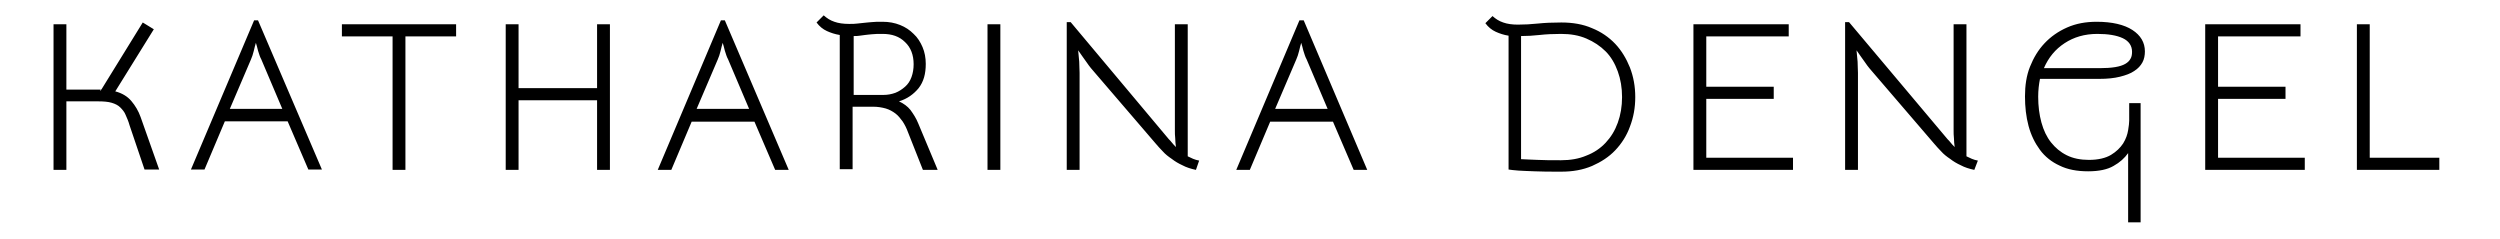 <?xml version="1.0" encoding="utf-8"?>
<!-- Generator: Adobe Illustrator 27.6.1, SVG Export Plug-In . SVG Version: 6.00 Build 0)  -->
<svg version="1.1" id="Ebene_1" xmlns="http://www.w3.org/2000/svg" xmlns:xlink="http://www.w3.org/1999/xlink" x="0px" y="0px"
	 viewBox="0 0 700.5 66.9" style="enable-background:new 0 0 700.5 66.9;" xml:space="preserve">
<g>
	<path d="M44.6,47.5l-5.2-14.7c-0.6-1.7-1.5-3.2-2.6-4.5c-1.1-1.3-2.6-2.2-4.5-2.7L43.1,8.2L40,6.3L28.4,25.1h-0.2l-0.1,0.4h-0.1
		l0.1-0.4h-9.5V6.8h-3.6v40.8h3.6V28.4h8.9c1.5,0,2.8,0.1,3.8,0.4c1,0.3,1.8,0.7,2.4,1.3c0.6,0.6,1.2,1.3,1.5,2.1
		c0.4,0.9,0.8,1.8,1.1,2.9l4.2,12.4H44.6L44.6,47.5z M71.2,5.7L53.5,47.5h3.8L63,34h17.6l5.8,13.5h3.8L72.3,5.7H71.2L71.2,5.7z
		 M70.3,16.7c0.3-0.7,0.6-1.5,0.8-2.4c0.2-0.9,0.4-1.6,0.6-2.3c0.2,0.6,0.4,1.4,0.6,2.2c0.3,0.9,0.5,1.7,0.9,2.4l5.9,13.9H64.4
		L70.3,16.7L70.3,16.7z M127.9,6.8H95.8v3.4h14.2v37.4h3.6V10.2h14.2V6.8L127.9,6.8z M167.3,6.8v17.9h-22V6.8h-3.6v40.8h3.6V28.1h22
		v19.5h3.6V6.8H167.3L167.3,6.8z M202,5.7l-17.7,41.9h3.8l5.7-13.5h17.6l5.8,13.5h3.8L203.1,5.7H202L202,5.7z M201.1,16.7
		c0.3-0.7,0.6-1.5,0.8-2.4c0.2-0.9,0.4-1.6,0.6-2.3c0.2,0.6,0.4,1.4,0.6,2.2c0.3,0.9,0.5,1.7,0.9,2.4l5.9,13.9h-14.7L201.1,16.7
		L201.1,16.7z M262.7,47.5l-5.4-12.9c-0.6-1.5-1.4-2.7-2.2-3.8c-0.8-1-1.9-1.8-3.2-2.4c2.3-0.7,4.1-2,5.5-3.7c1.4-1.8,2-4,2-6.8
		c0-1.7-0.3-3.3-0.9-4.7c-0.6-1.4-1.4-2.7-2.5-3.7c-1.1-1.1-2.3-1.9-3.8-2.5c-1.5-0.6-3.1-0.9-4.9-0.9c-1.3,0-2.3,0-3.1,0.1
		c-0.8,0.1-1.5,0.1-2.1,0.2c-0.6,0.1-1.3,0.1-1.9,0.2c-0.6,0.1-1.4,0.1-2.3,0.1c-1.6,0-3-0.2-4.1-0.6c-1.2-0.4-2.1-1-3-1.8l-2,2
		c0.8,1.1,1.8,1.9,2.9,2.4c1.1,0.5,2.3,0.9,3.6,1.1v37.6h3.6V29.9h5.7c1.4,0,2.5,0.2,3.6,0.5c1,0.3,1.9,0.8,2.7,1.4
		c0.8,0.6,1.4,1.4,2,2.2c0.6,0.9,1.1,1.9,1.5,3l4.2,10.6H262.7L262.7,47.5z M253.6,11.8c1.6,1.5,2.4,3.6,2.4,6.2
		c0,1.3-0.2,2.5-0.6,3.6c-0.4,1.1-1,2-1.8,2.7c-0.8,0.7-1.7,1.3-2.7,1.7c-1.1,0.4-2.2,0.6-3.4,0.6h-8.3V10.1c0.6,0,1.2,0,1.7-0.1
		c0.5-0.1,1-0.1,1.5-0.2c0.5-0.1,1.2-0.1,1.9-0.2c0.8-0.1,1.8-0.1,3-0.1C249.9,9.5,252,10.2,253.6,11.8L253.6,11.8z M276.7,6.8v40.8
		h3.6V6.8H276.7L276.7,6.8z M336,45c-0.6-0.1-1.2-0.3-1.7-0.5c-0.5-0.2-1-0.5-1.5-0.7v-37h-3.6v29.6c0,0.8,0,1.6,0.1,2.4
		c0,0.8,0.1,1.6,0.2,2.4c-0.4-0.4-0.8-0.8-1.1-1.2c-0.3-0.4-0.6-0.7-0.9-1L300,6.2h-1.1v41.4h3.6V20.4c0-0.9-0.1-1.9-0.1-3.1
		c-0.1-1.1-0.2-2.2-0.3-3.2c0.8,1.1,1.5,2.2,2.4,3.4c0.8,1.2,1.6,2.1,2.3,2.9l17,19.8c0.6,0.7,1.3,1.5,2,2.2
		c0.7,0.8,1.6,1.5,2.5,2.1c0.9,0.7,1.9,1.3,3,1.8c1.1,0.6,2.4,1,3.8,1.3L336,45L336,45z M364.1,5.7l-17.7,41.9h3.8l5.7-13.5h17.6
		l5.8,13.5h3.8L365.3,5.7H364.1L364.1,5.7z M363.2,16.7c0.3-0.7,0.6-1.5,0.8-2.4c0.2-0.9,0.4-1.6,0.6-2.3c0.2,0.6,0.4,1.4,0.6,2.2
		c0.3,0.9,0.5,1.7,0.9,2.4l5.9,13.9h-14.7L363.2,16.7L363.2,16.7z M422.7,47.5c0.6,0.1,1.5,0.2,2.8,0.3c1.1,0.1,2.6,0.1,4.5,0.2
		c1.9,0.1,4.4,0.1,7.5,0.1c3.2,0,6-0.5,8.6-1.6c2.5-1.1,4.7-2.5,6.5-4.4c1.8-1.9,3.2-4.1,4.1-6.6c1-2.6,1.5-5.3,1.5-8.3
		c0-3-0.5-5.7-1.5-8.3c-1-2.5-2.4-4.8-4.1-6.6c-1.8-1.9-4-3.4-6.5-4.4c-2.5-1.1-5.4-1.6-8.6-1.6c-2.5,0-4.7,0.1-6.6,0.3
		c-1.9,0.2-3.8,0.3-5.6,0.3c-1.6,0-3-0.2-4.1-0.6c-1.2-0.4-2.1-1-3-1.8l-2,2c0.8,1.1,1.8,1.9,2.9,2.4c1.1,0.5,2.3,0.9,3.6,1.1V47.5
		L422.7,47.5z M444.5,10.8c2.1,0.9,3.9,2.1,5.4,3.6c1.5,1.5,2.6,3.4,3.4,5.6c0.8,2.2,1.2,4.6,1.2,7.2c0,2.6-0.4,5-1.2,7.2
		c-0.8,2.2-1.9,4-3.4,5.6c-1.5,1.6-3.3,2.8-5.4,3.6c-2.1,0.9-4.5,1.3-7.1,1.3c-2.6,0-4.8,0-6.6-0.1c-1.8-0.1-3.3-0.1-4.6-0.2V10.1
		c1.7,0,3.4-0.1,5.2-0.3c1.8-0.2,3.8-0.3,6-0.3C440.1,9.5,442.4,9.9,444.5,10.8L444.5,10.8z M502.4,44.2h-24.3V27.7H497v-3.4h-18.9
		V10.2h23.1V6.8h-26.7v40.8h27.9V44.2L502.4,44.2z M554.2,45c-0.6-0.1-1.2-0.3-1.7-0.5c-0.5-0.2-1-0.5-1.5-0.7v-37h-3.6v29.6
		c0,0.8,0,1.6,0.1,2.4c0,0.8,0.1,1.6,0.2,2.4c-0.4-0.4-0.8-0.8-1.1-1.2c-0.3-0.4-0.6-0.7-0.9-1L518.1,6.2H517v41.4h3.6V20.4
		c0-0.9-0.1-1.9-0.1-3.1c-0.1-1.1-0.2-2.2-0.3-3.2c0.8,1.1,1.5,2.2,2.4,3.4c0.8,1.2,1.6,2.1,2.3,2.9l17,19.8c0.6,0.7,1.3,1.5,2,2.2
		c0.7,0.8,1.6,1.5,2.5,2.1c0.9,0.7,1.9,1.3,3,1.8c1.1,0.6,2.4,1,3.8,1.3L554.2,45L554.2,45z M596.6,28.9v4.9c0,0.6-0.1,1.5-0.3,2.7
		c-0.2,1.2-0.6,2.4-1.4,3.7c-0.8,1.2-1.9,2.3-3.4,3.2c-1.5,0.9-3.6,1.4-6.2,1.4c-2.3,0-4.4-0.4-6.2-1.3c-1.8-0.9-3.2-2.1-4.4-3.6
		c-1.2-1.5-2.1-3.4-2.7-5.6c-0.6-2.2-0.9-4.6-0.9-7.2c0-1.8,0.2-3.5,0.5-5h16.6c2.3,0,4.2-0.2,5.8-0.6c1.6-0.4,3-0.9,4-1.6
		c1.1-0.7,1.8-1.5,2.3-2.4c0.5-0.9,0.7-2,0.7-3.1c0-2.5-1.2-4.5-3.5-6c-2.3-1.5-5.7-2.3-10-2.3c-3.1,0-5.8,0.5-8.3,1.6
		c-2.5,1.1-4.6,2.6-6.3,4.4c-1.8,1.9-3.1,4.1-4.1,6.6c-1,2.5-1.4,5.3-1.4,8.3c0,2.9,0.3,5.7,1,8.3c0.7,2.6,1.8,4.8,3.2,6.7
		c1.4,1.9,3.3,3.4,5.5,4.4c2.2,1.1,4.9,1.6,8,1.6c3,0,5.4-0.5,7.1-1.5c1.8-1,3.1-2.2,4.1-3.6v19.4h3.5V28.9H596.6L596.6,28.9z
		 M594.8,10.7c1.7,0.8,2.6,2.1,2.6,3.8c0,0.7-0.1,1.4-0.4,1.9c-0.3,0.6-0.8,1.1-1.5,1.5c-0.7,0.4-1.6,0.7-2.8,0.9
		c-1.2,0.2-2.7,0.3-4.4,0.3h-15.6c1.3-3,3.2-5.3,5.8-7c2.6-1.7,5.6-2.6,9.2-2.6C590.7,9.5,593.1,9.9,594.8,10.7L594.8,10.7z
		 M645.8,44.2h-24.3V27.7h18.9v-3.4h-18.9V10.2h23.1V6.8h-26.7v40.8h27.9V44.2L645.8,44.2z M683.5,44.2H664V6.8h-3.6v40.8h23.1V44.2
		L683.5,44.2z"/>
</g>
</svg>
